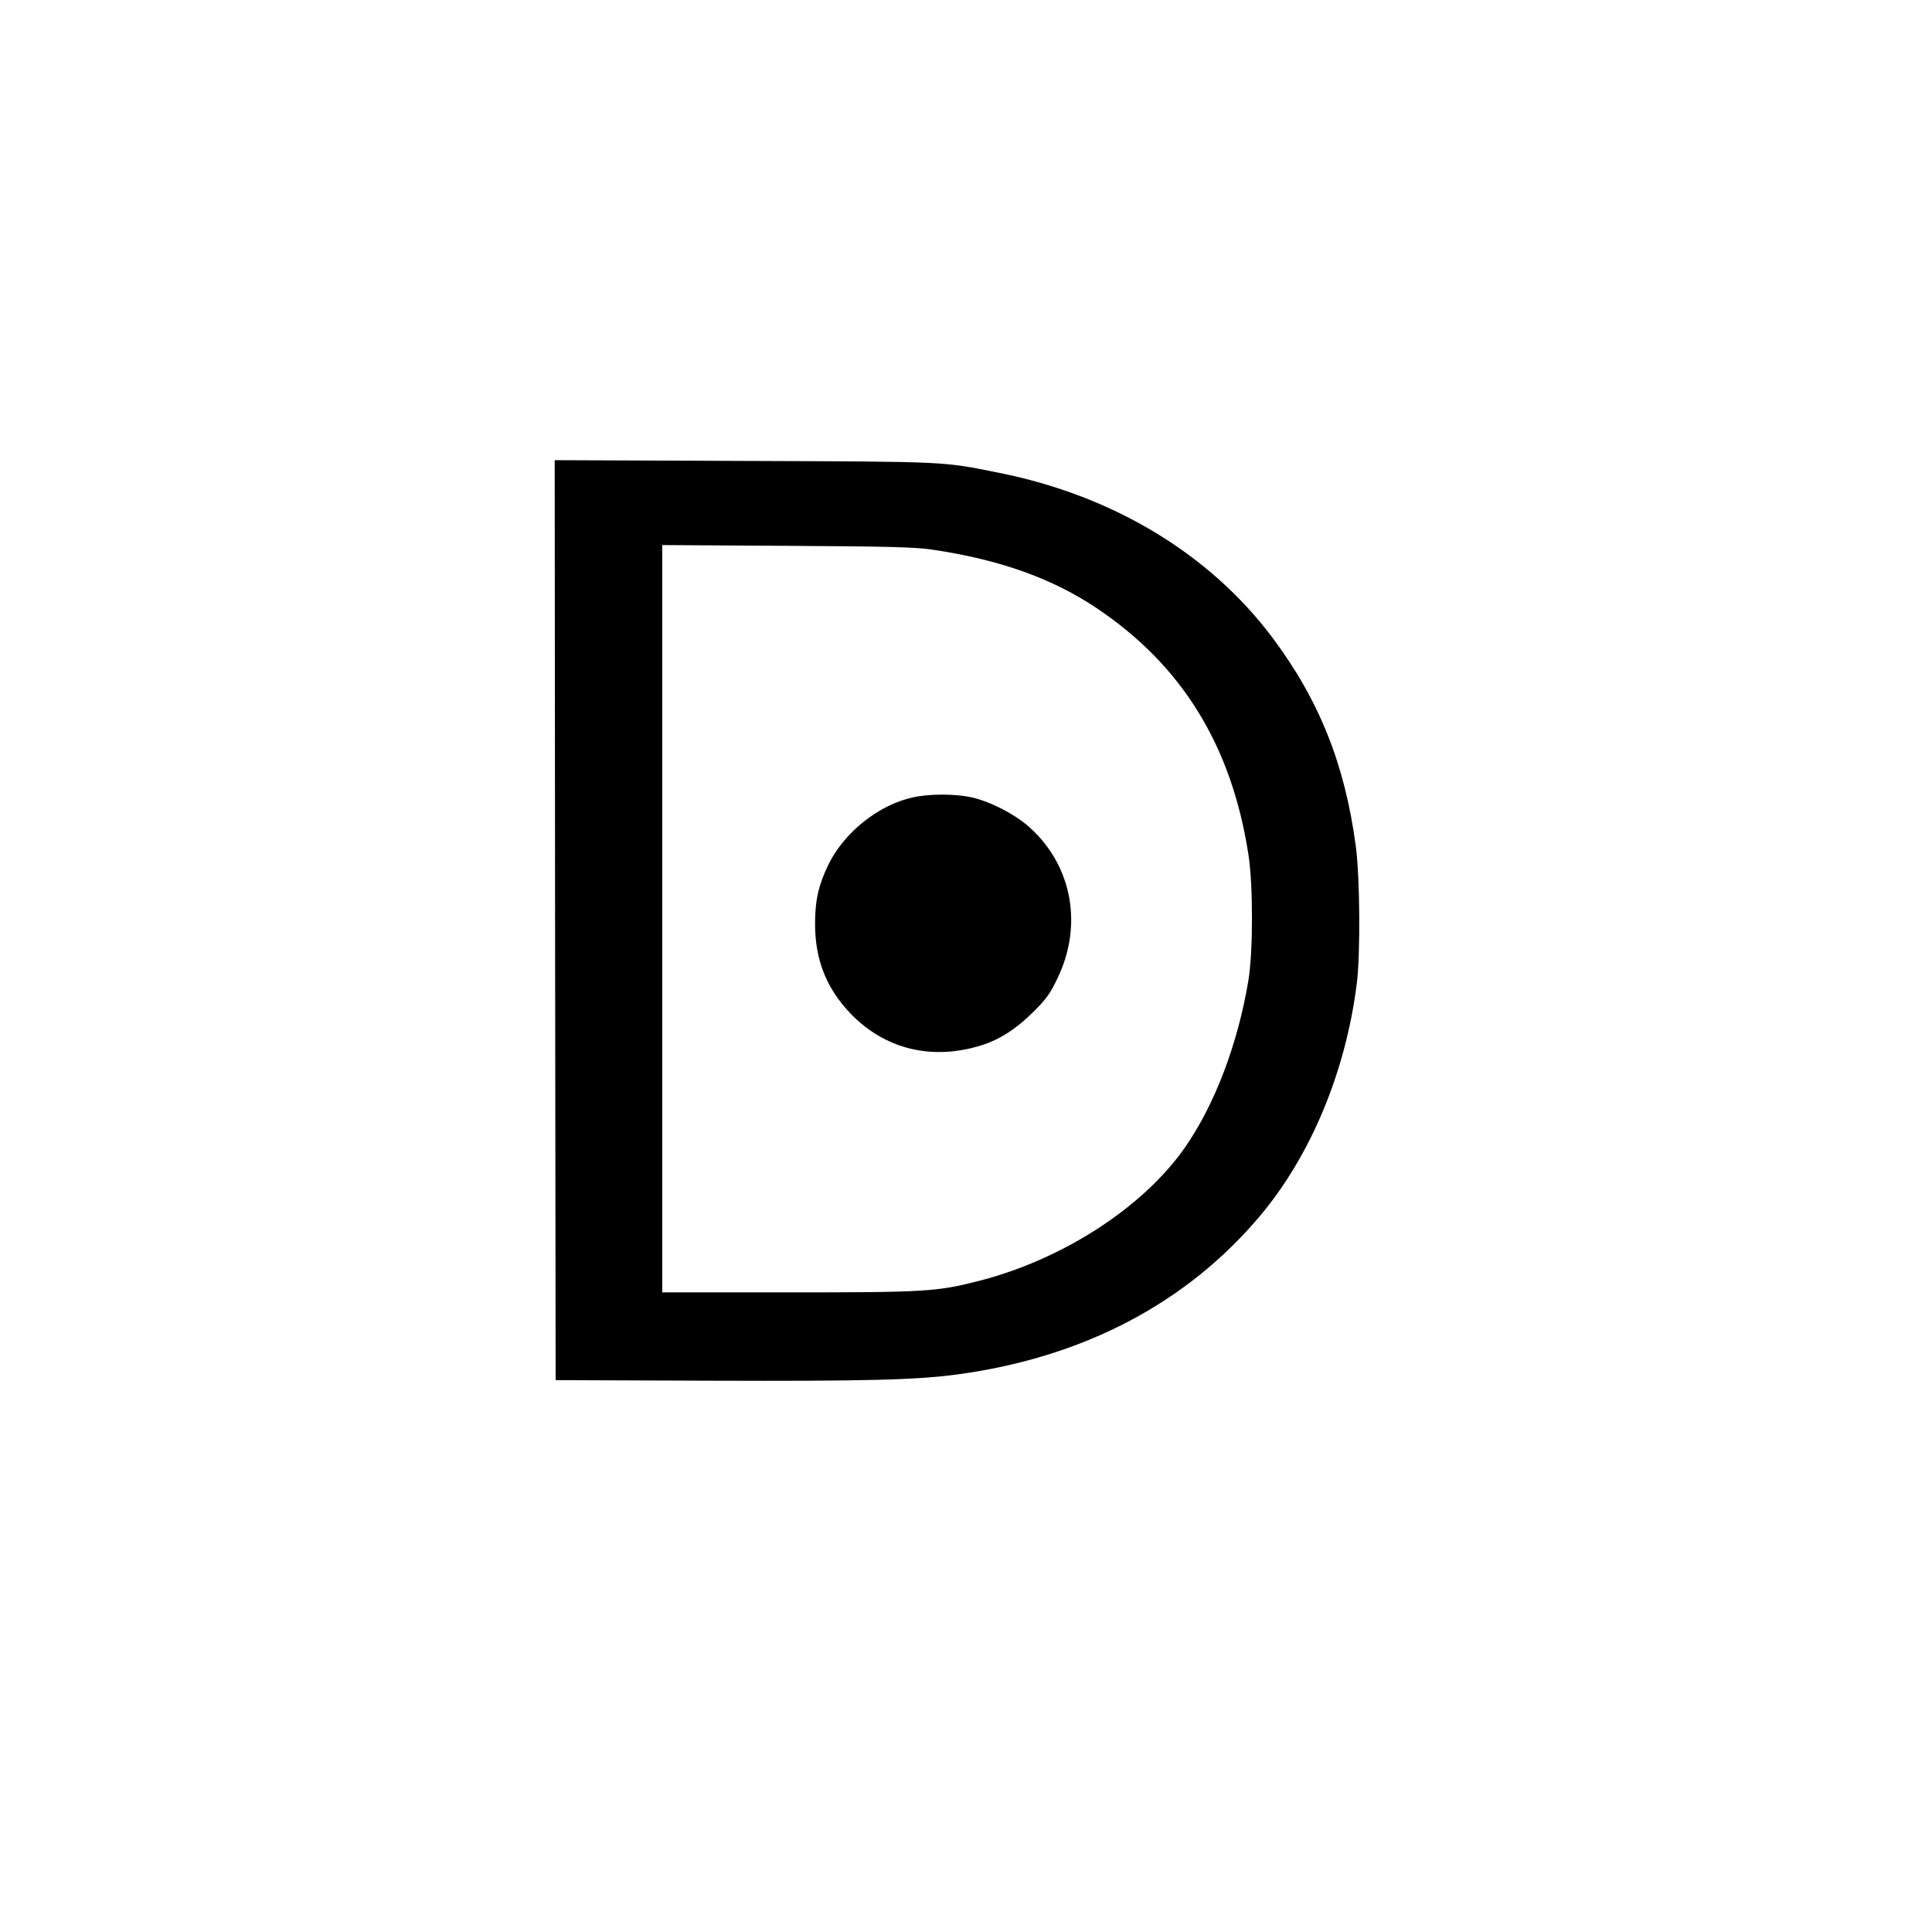 <?xml version="1.0" standalone="no"?>
<!DOCTYPE svg PUBLIC "-//W3C//DTD SVG 20010904//EN"
 "http://www.w3.org/TR/2001/REC-SVG-20010904/DTD/svg10.dtd">
<svg version="1.0" xmlns="http://www.w3.org/2000/svg"
 width="1024pt" height="1024pt" viewBox="0 0 1024 1024"
 preserveAspectRatio="xMidYMid meet">

<g transform="translate(0,1024) scale(0.1,-0.1)"
fill="#000000" stroke="none">
<path d="M2942 5363 l3 -2438 815 -3 c828 -3 1105 4 1320 34 664 91 1209 377
1598 839 269 320 454 763 513 1230 20 151 17 570 -5 730 -58 436 -195 776
-443 1107 -334 444 -844 751 -1448 872 -303 61 -265 59 -1353 63 l-1002 4 2
-2438z m1998 1964 c359 -53 639 -153 875 -312 451 -303 713 -728 802 -1305 25
-161 25 -512 0 -665 -56 -339 -180 -664 -340 -892 -224 -317 -651 -592 -1096
-704 -217 -55 -279 -59 -1007 -59 l-664 0 0 1981 0 1980 663 -4 c536 -3 682
-7 767 -20z"/>
<path d="M4840 6014 c-180 -38 -364 -184 -448 -354 -53 -109 -72 -190 -72
-316 0 -190 59 -340 186 -474 183 -191 431 -252 694 -171 98 31 186 87 276
177 67 66 90 97 127 175 138 281 81 599 -144 802 -77 71 -215 141 -314 162
-87 18 -219 18 -305 -1z"/>
</g>
</svg>
